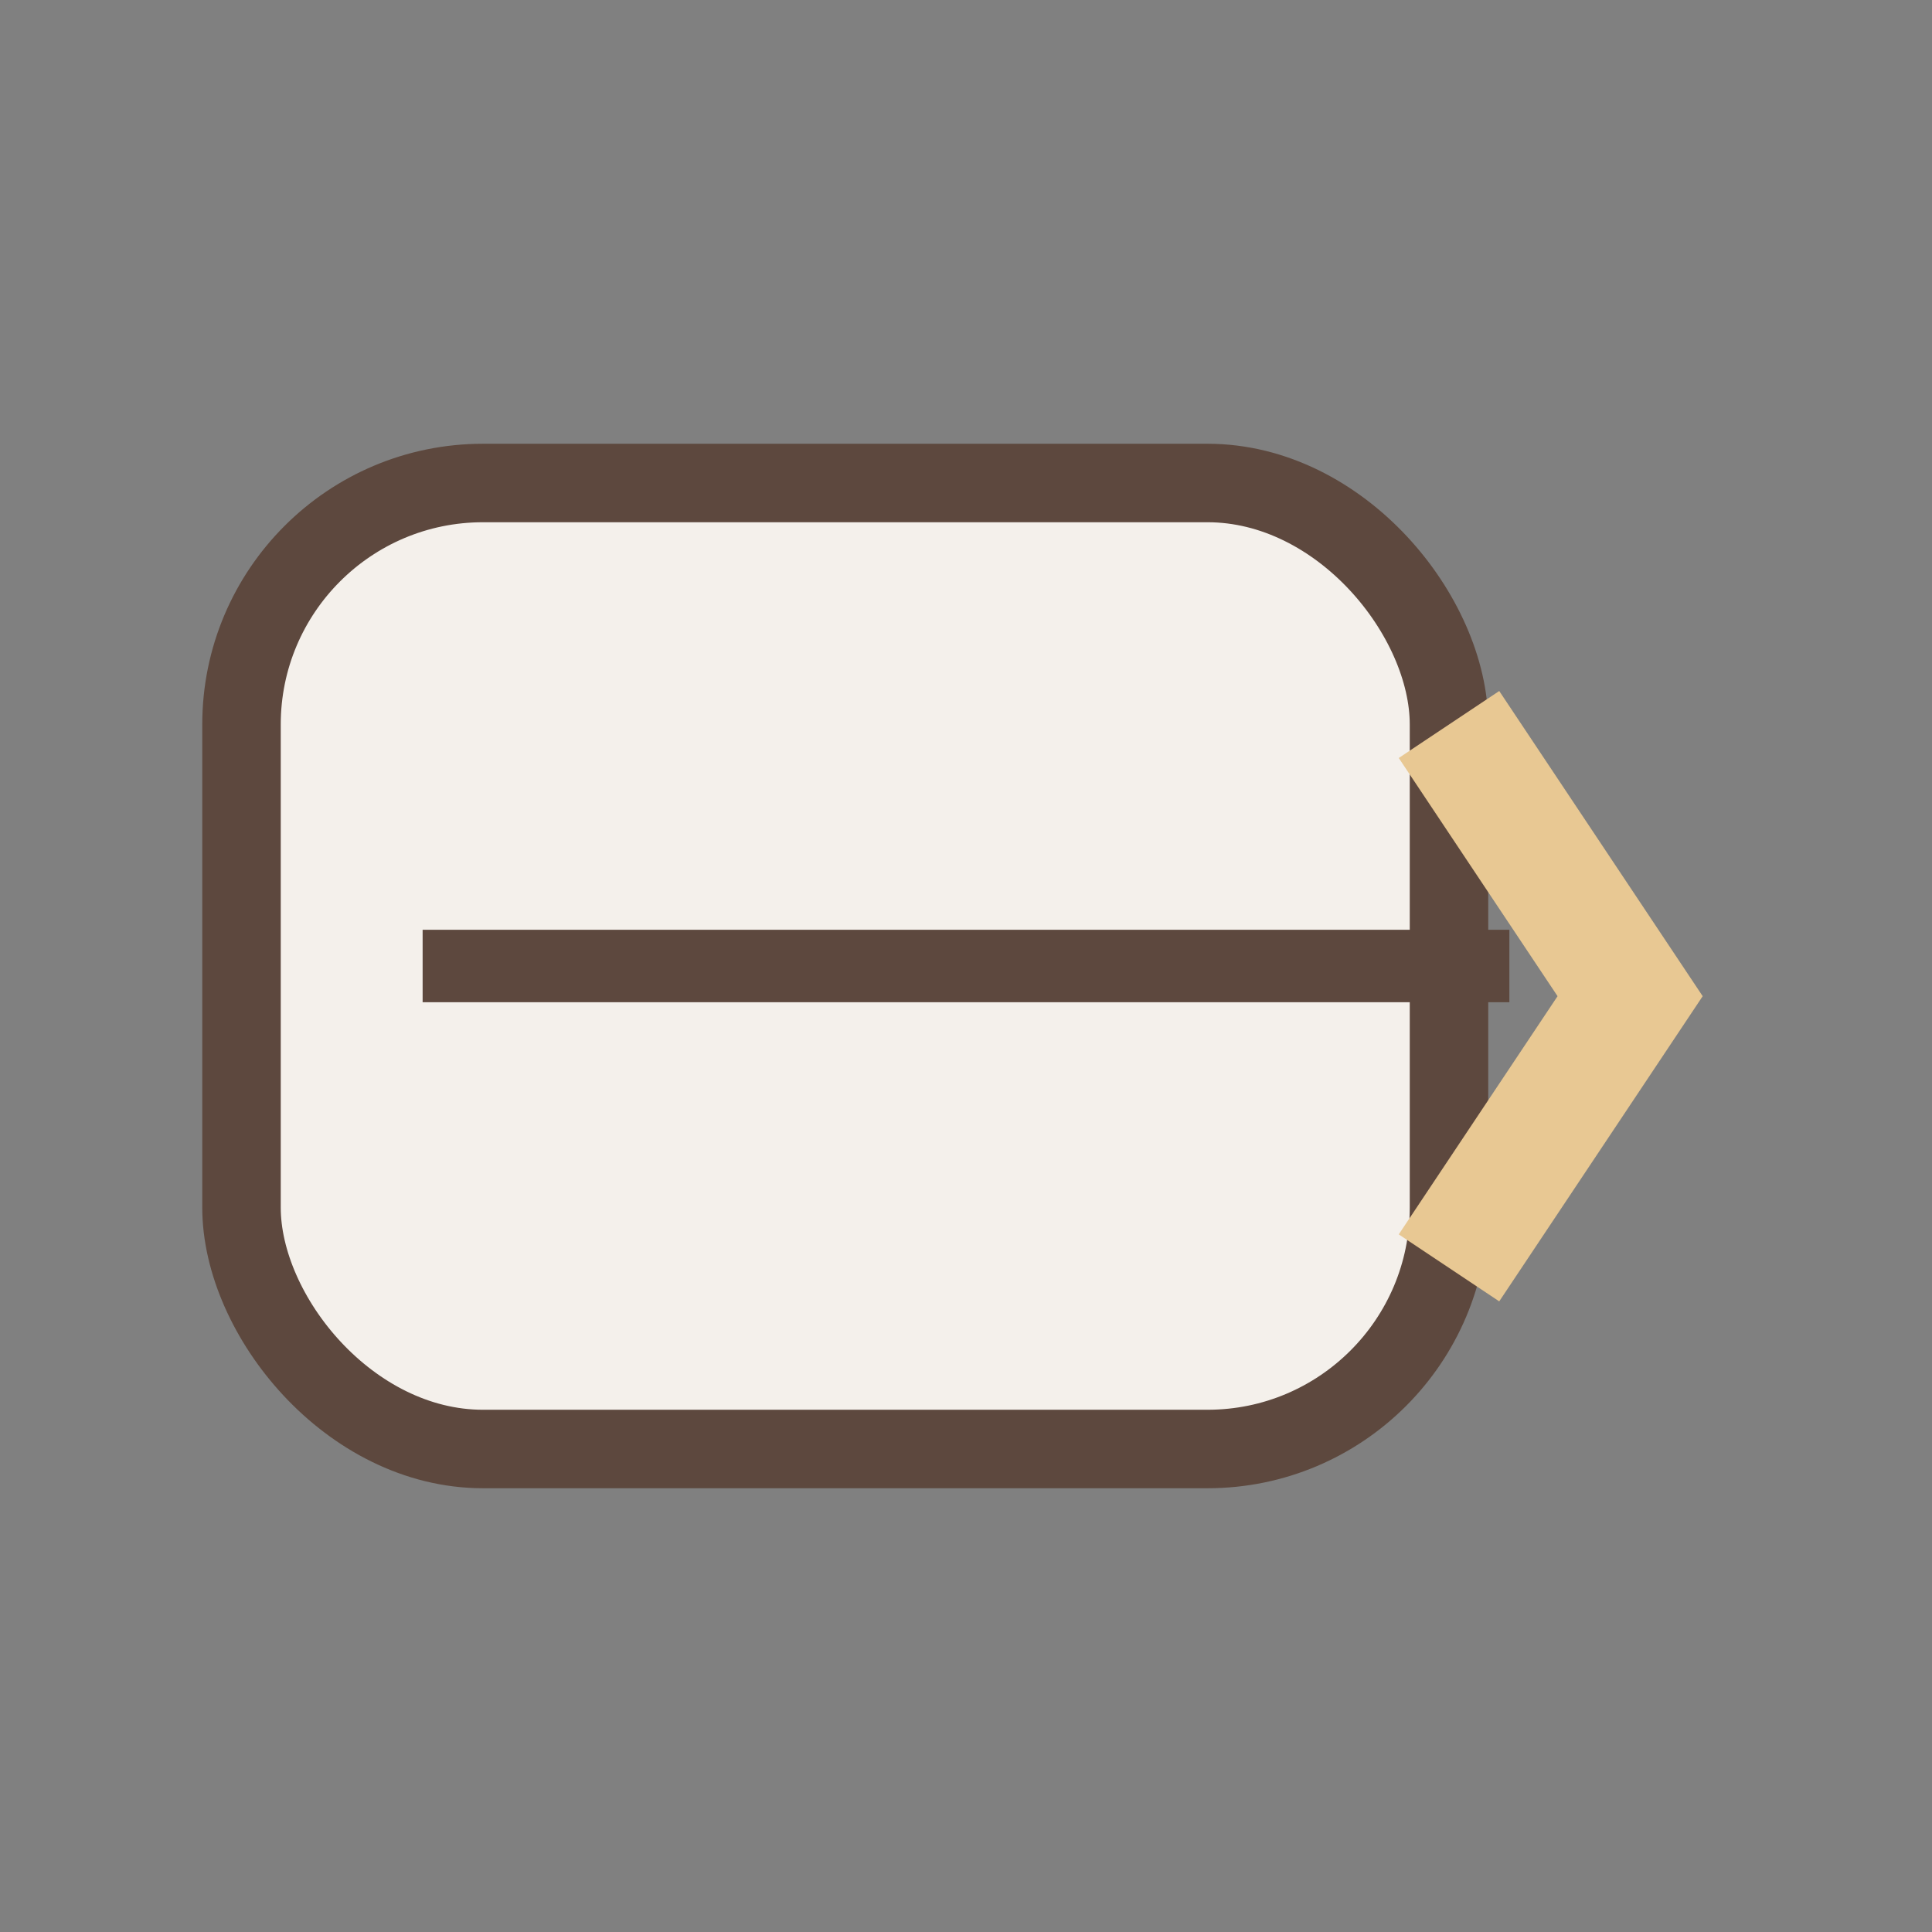 <?xml version="1.0" encoding="UTF-8"?>
<svg xmlns="http://www.w3.org/2000/svg" width="32" height="32" viewBox="0 0 32 32"><rect x="0" y="0" width="32" height="32" fill="#808080" stroke="none"/><rect x="4" y="8" width="20" height="16" rx="4" fill="#F4F0EB" stroke="#5D483E" stroke-width="1.3"/><path d="M24 12l3 4.5-3 4.5" stroke="#E8C893" stroke-width="2" fill="none"/><path d="M7 16h18" stroke="#5D483E" stroke-width="1.2"/></svg>